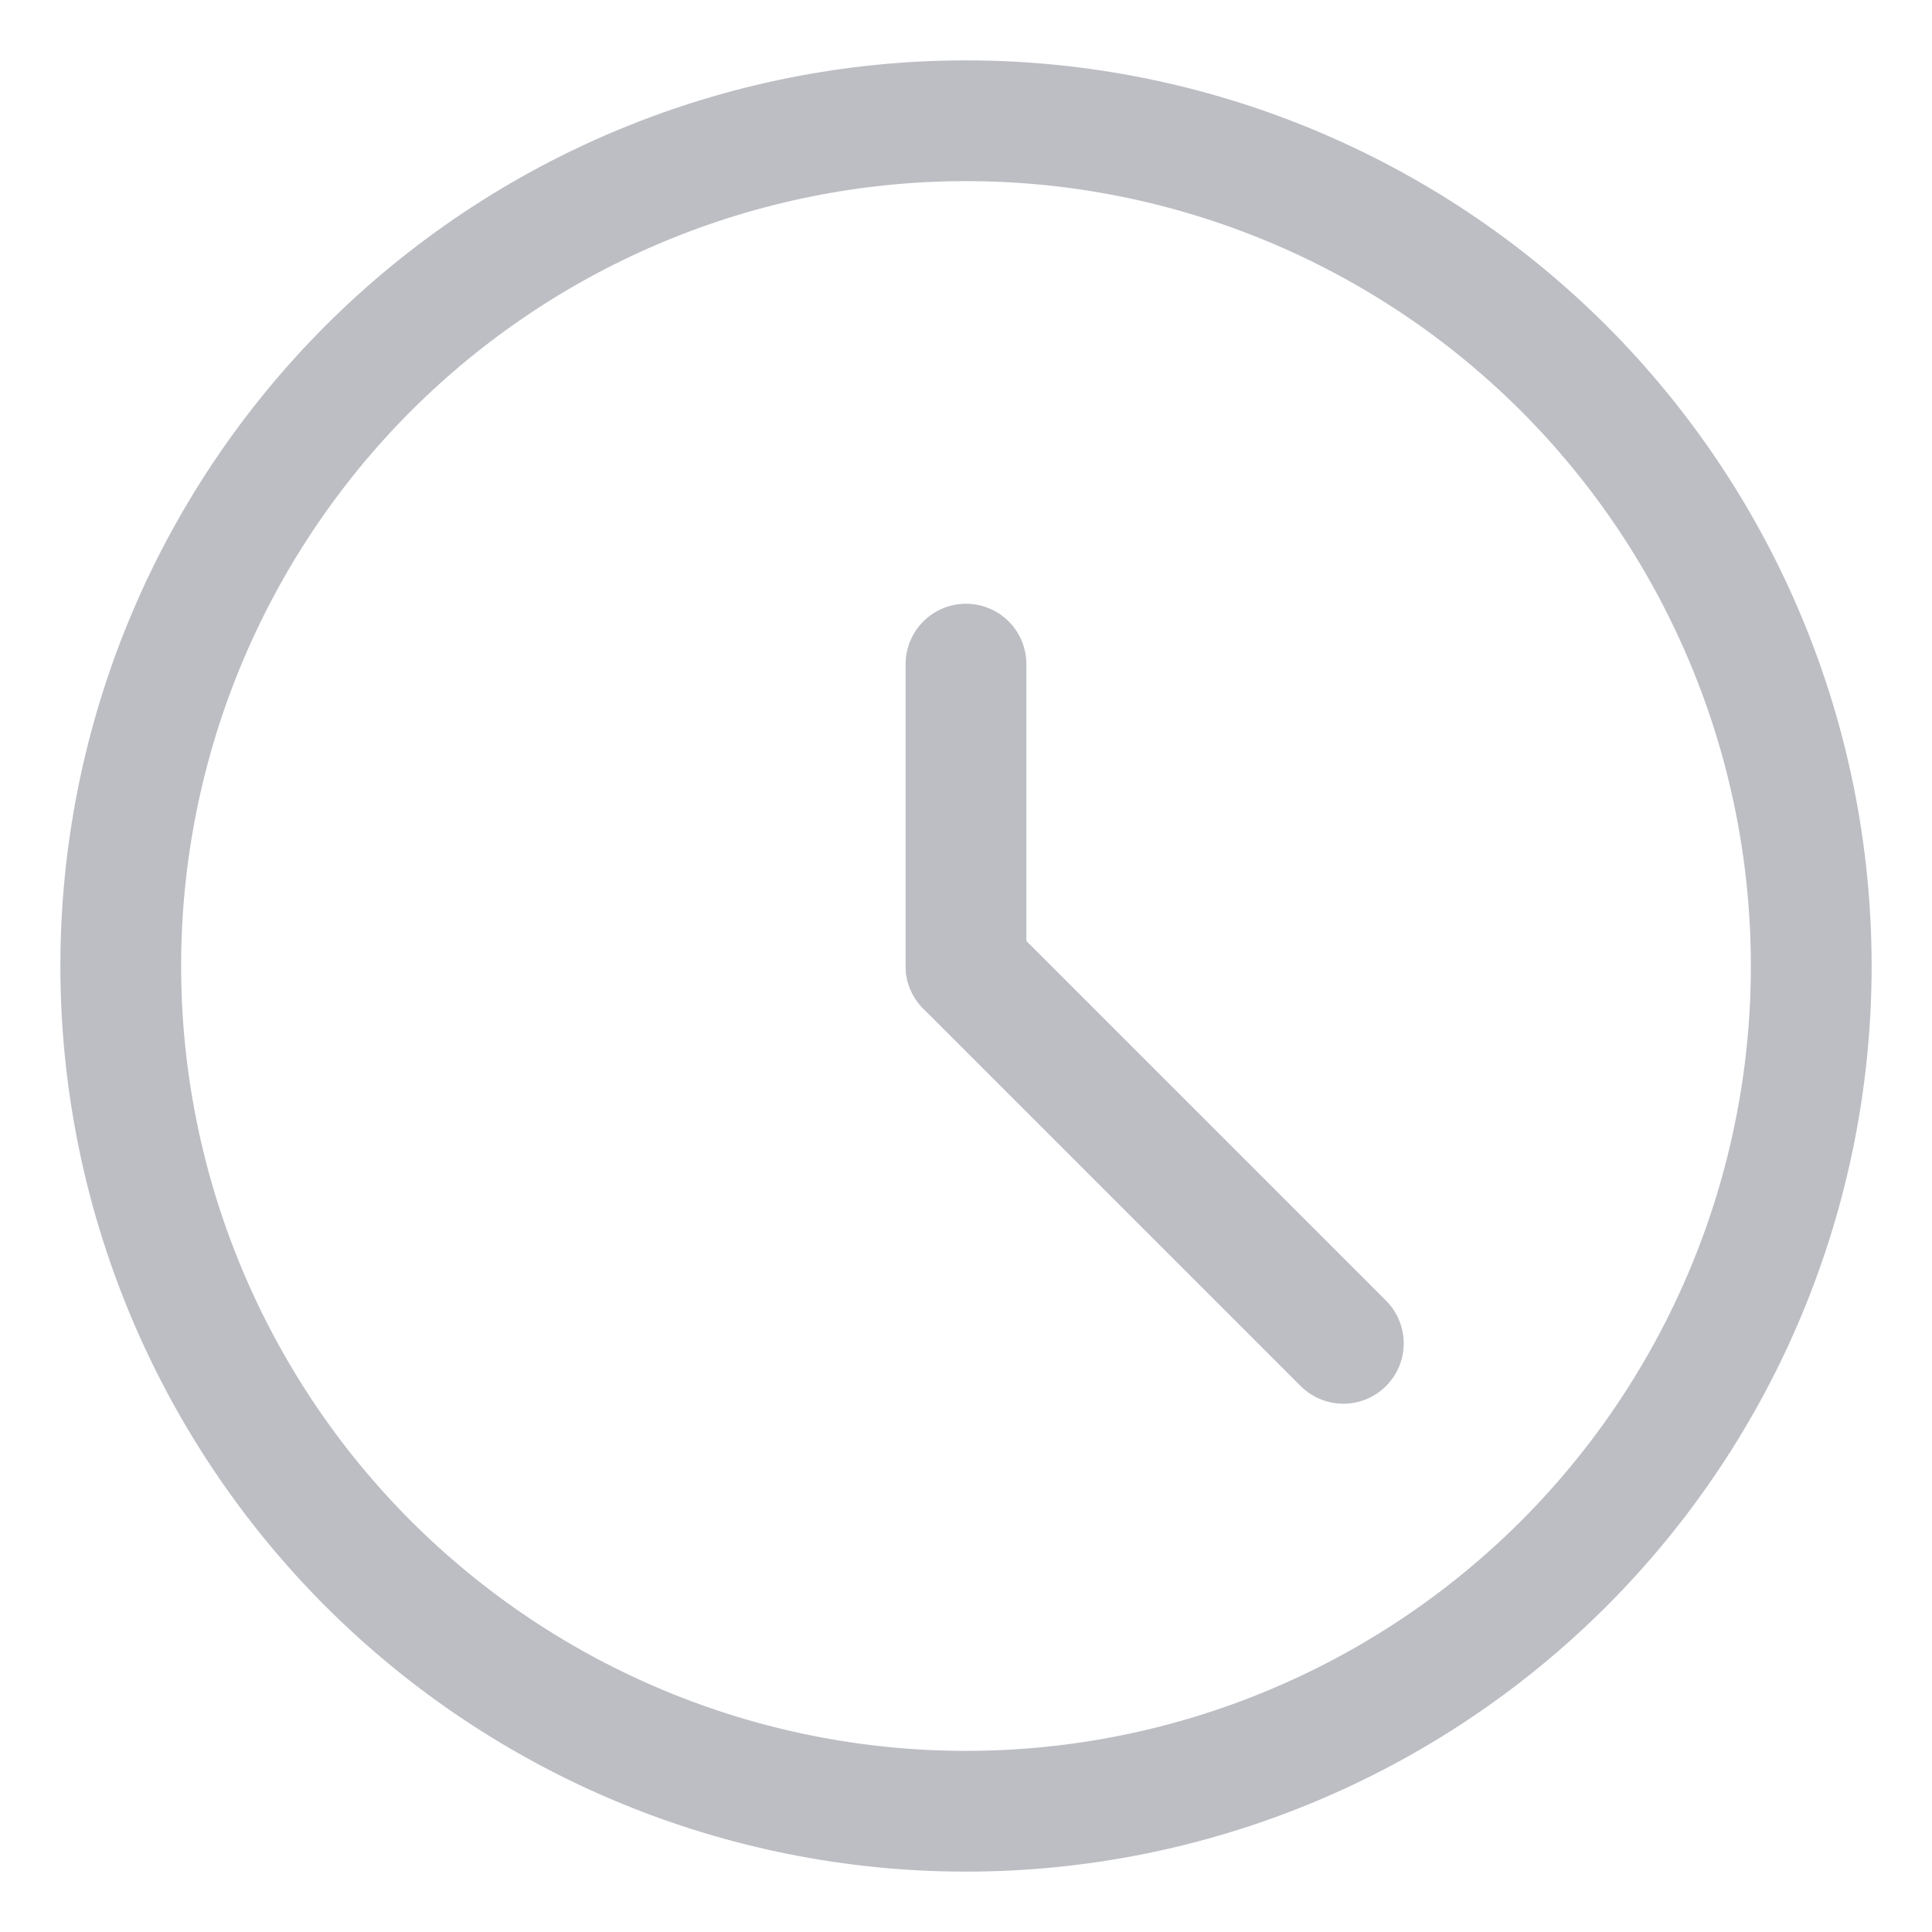 <svg width="16" height="16" viewBox="0 0 16 16" fill="none" xmlns="http://www.w3.org/2000/svg">
<g clip-path="url(#clip0_10073_29790)">
<path d="M1 8C1 9.857 1.738 11.637 3.05 12.95C4.363 14.262 6.143 15 8 15C9.857 15 11.637 14.262 12.95 12.95C14.262 11.637 15 9.857 15 8C15 6.143 14.262 4.363 12.95 3.05C11.637 1.738 9.857 1 8 1C6.143 1 4.363 1.738 3.05 3.05C1.738 4.363 1 6.143 1 8Z" stroke="#BCBEC4" stroke-linecap="round" stroke-linejoin="round"/>
<path d="M8 8V5.5" stroke="#BCBEC4" stroke-linecap="round" stroke-linejoin="round"/>
<path d="M8 8L11.125 11.125" stroke="#BCBEC4" stroke-linecap="round" stroke-linejoin="round"/>
</g>
<defs>
<clipPath id="clip0_10073_29790">
<rect width="16" height="16" fill="white"/>
</clipPath>
</defs>
</svg>
